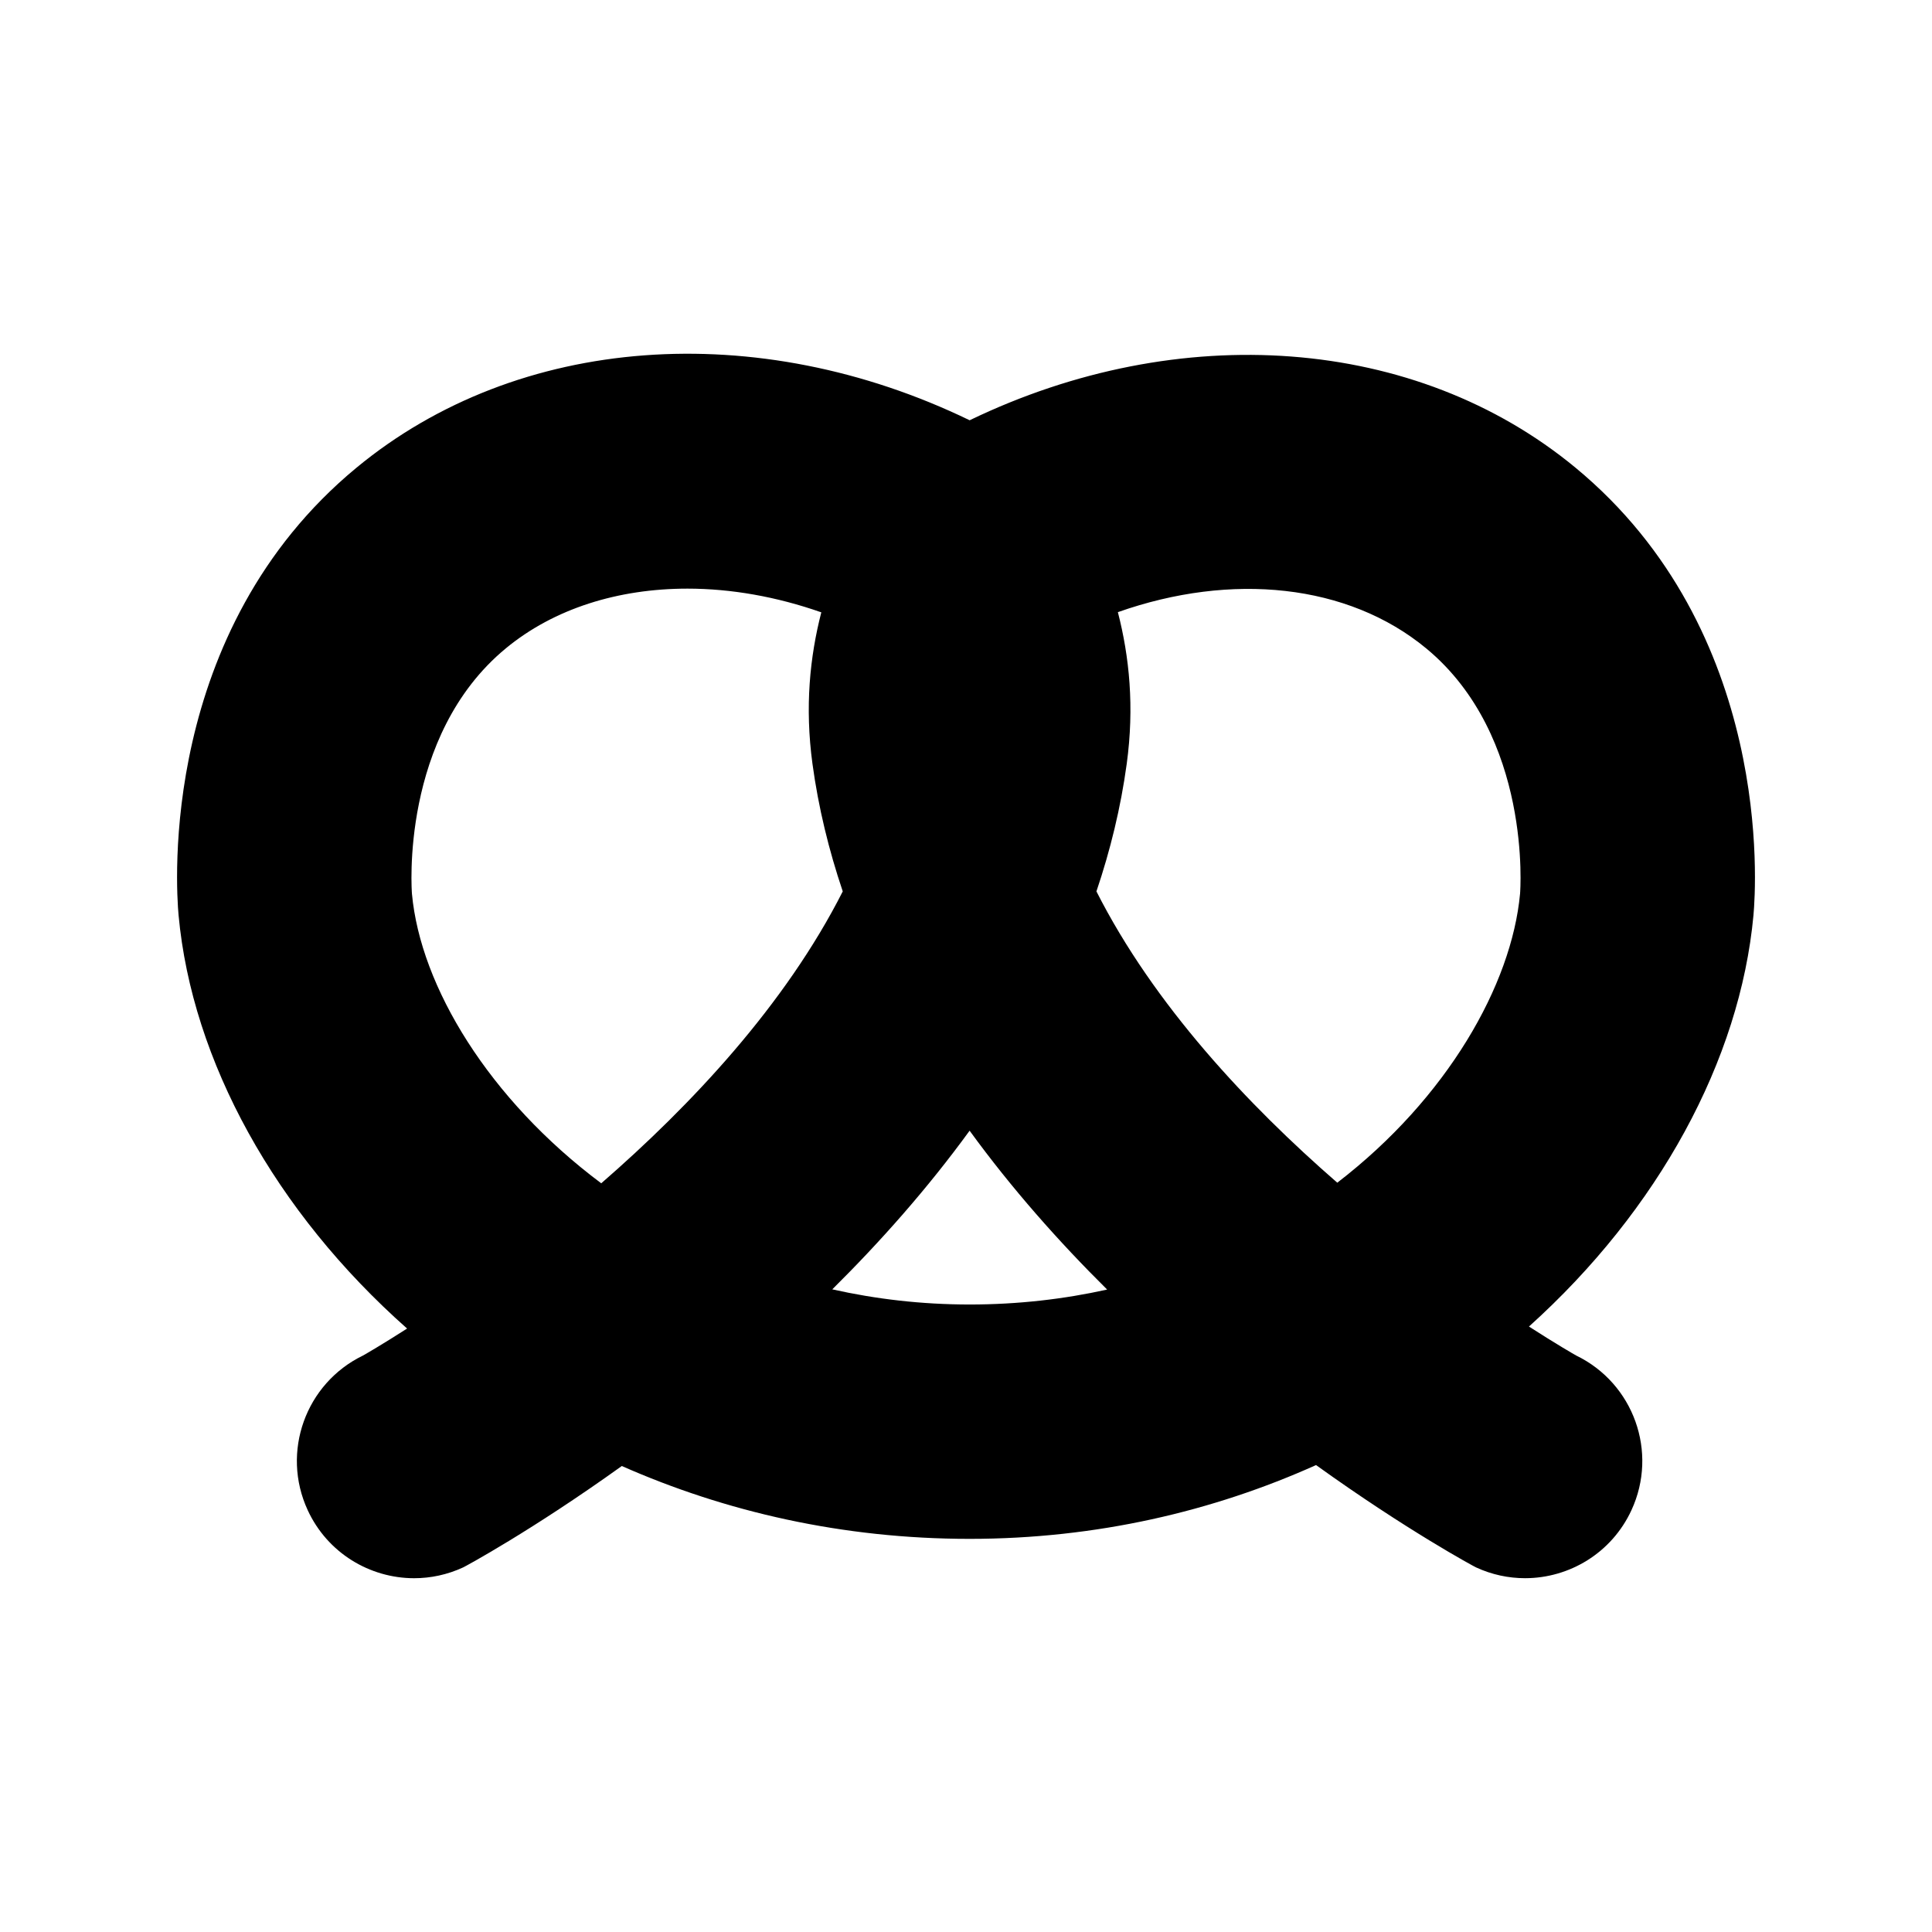 <?xml version="1.0" encoding="UTF-8"?>
<!-- The Best Svg Icon site in the world: iconSvg.co, Visit us! https://iconsvg.co -->
<svg fill="#000000" width="800px" height="800px" version="1.1" viewBox="144 144 512 512" xmlns="http://www.w3.org/2000/svg">
 <path d="m608.69 386.49c0.684-7.57 5.238-75.242-47.172-118.55-42.352-34.988-104.99-39.371-160.55-12.566-56.211-27.215-119.64-22.836-162.49 12.566-52.406 43.301-47.852 110.97-47.156 118.58 3.562 38.656 25.609 78.605 60.562 109.56-6.715 4.301-11.062 6.805-11.703 7.16-15.195 7.371-21.746 25.578-14.637 40.969 5.238 11.352 16.473 18.035 28.207 18.035 4.359 0 8.793-0.922 13.004-2.871 0.52-0.242 18.133-9.715 42.031-26.863 27.414 12.113 58.508 19.305 92.168 19.305 33.547 0 64.531-7.297 91.812-19.555 24.078 17.305 41.863 26.875 42.379 27.109 4.219 1.949 8.645 2.871 13.004 2.871 11.734 0 22.969-6.68 28.207-18.035 7.113-15.391 0.559-33.598-14.637-40.969-0.664-0.367-5.332-3.055-12.531-7.688 34.324-30.887 55.957-70.613 59.504-109.06zm-355.52-5.629c-0.035-0.414-3.281-41.77 24.867-65.031 12.793-10.57 29.82-15.836 48.164-15.836 11.539 0 23.598 2.125 35.453 6.281-3.031 11.785-4.394 25.039-2.344 40.137 1.582 11.648 4.352 22.922 8.027 33.82-15.27 30.129-40.211 56.684-64.004 77.355-29.723-22.23-47.898-52.113-50.164-76.727zm111.39 104.83c12.742-12.625 25.227-26.691 36.395-42.047 11.184 15.375 23.684 29.461 36.449 42.102-11.395 2.527-23.555 3.961-36.445 3.961-12.777 0-24.93-1.445-36.398-4.016zm70.004-105.46c3.68-10.898 6.445-22.172 8.031-33.824 2.055-15.113 0.691-28.383-2.348-40.18 30.148-10.645 60.984-7.527 81.707 9.598 28.152 23.262 24.91 64.617 24.879 64.992-2.231 24.18-19.305 54.211-48.441 76.609-23.746-20.652-48.598-47.148-63.828-77.195z"/>
</svg>